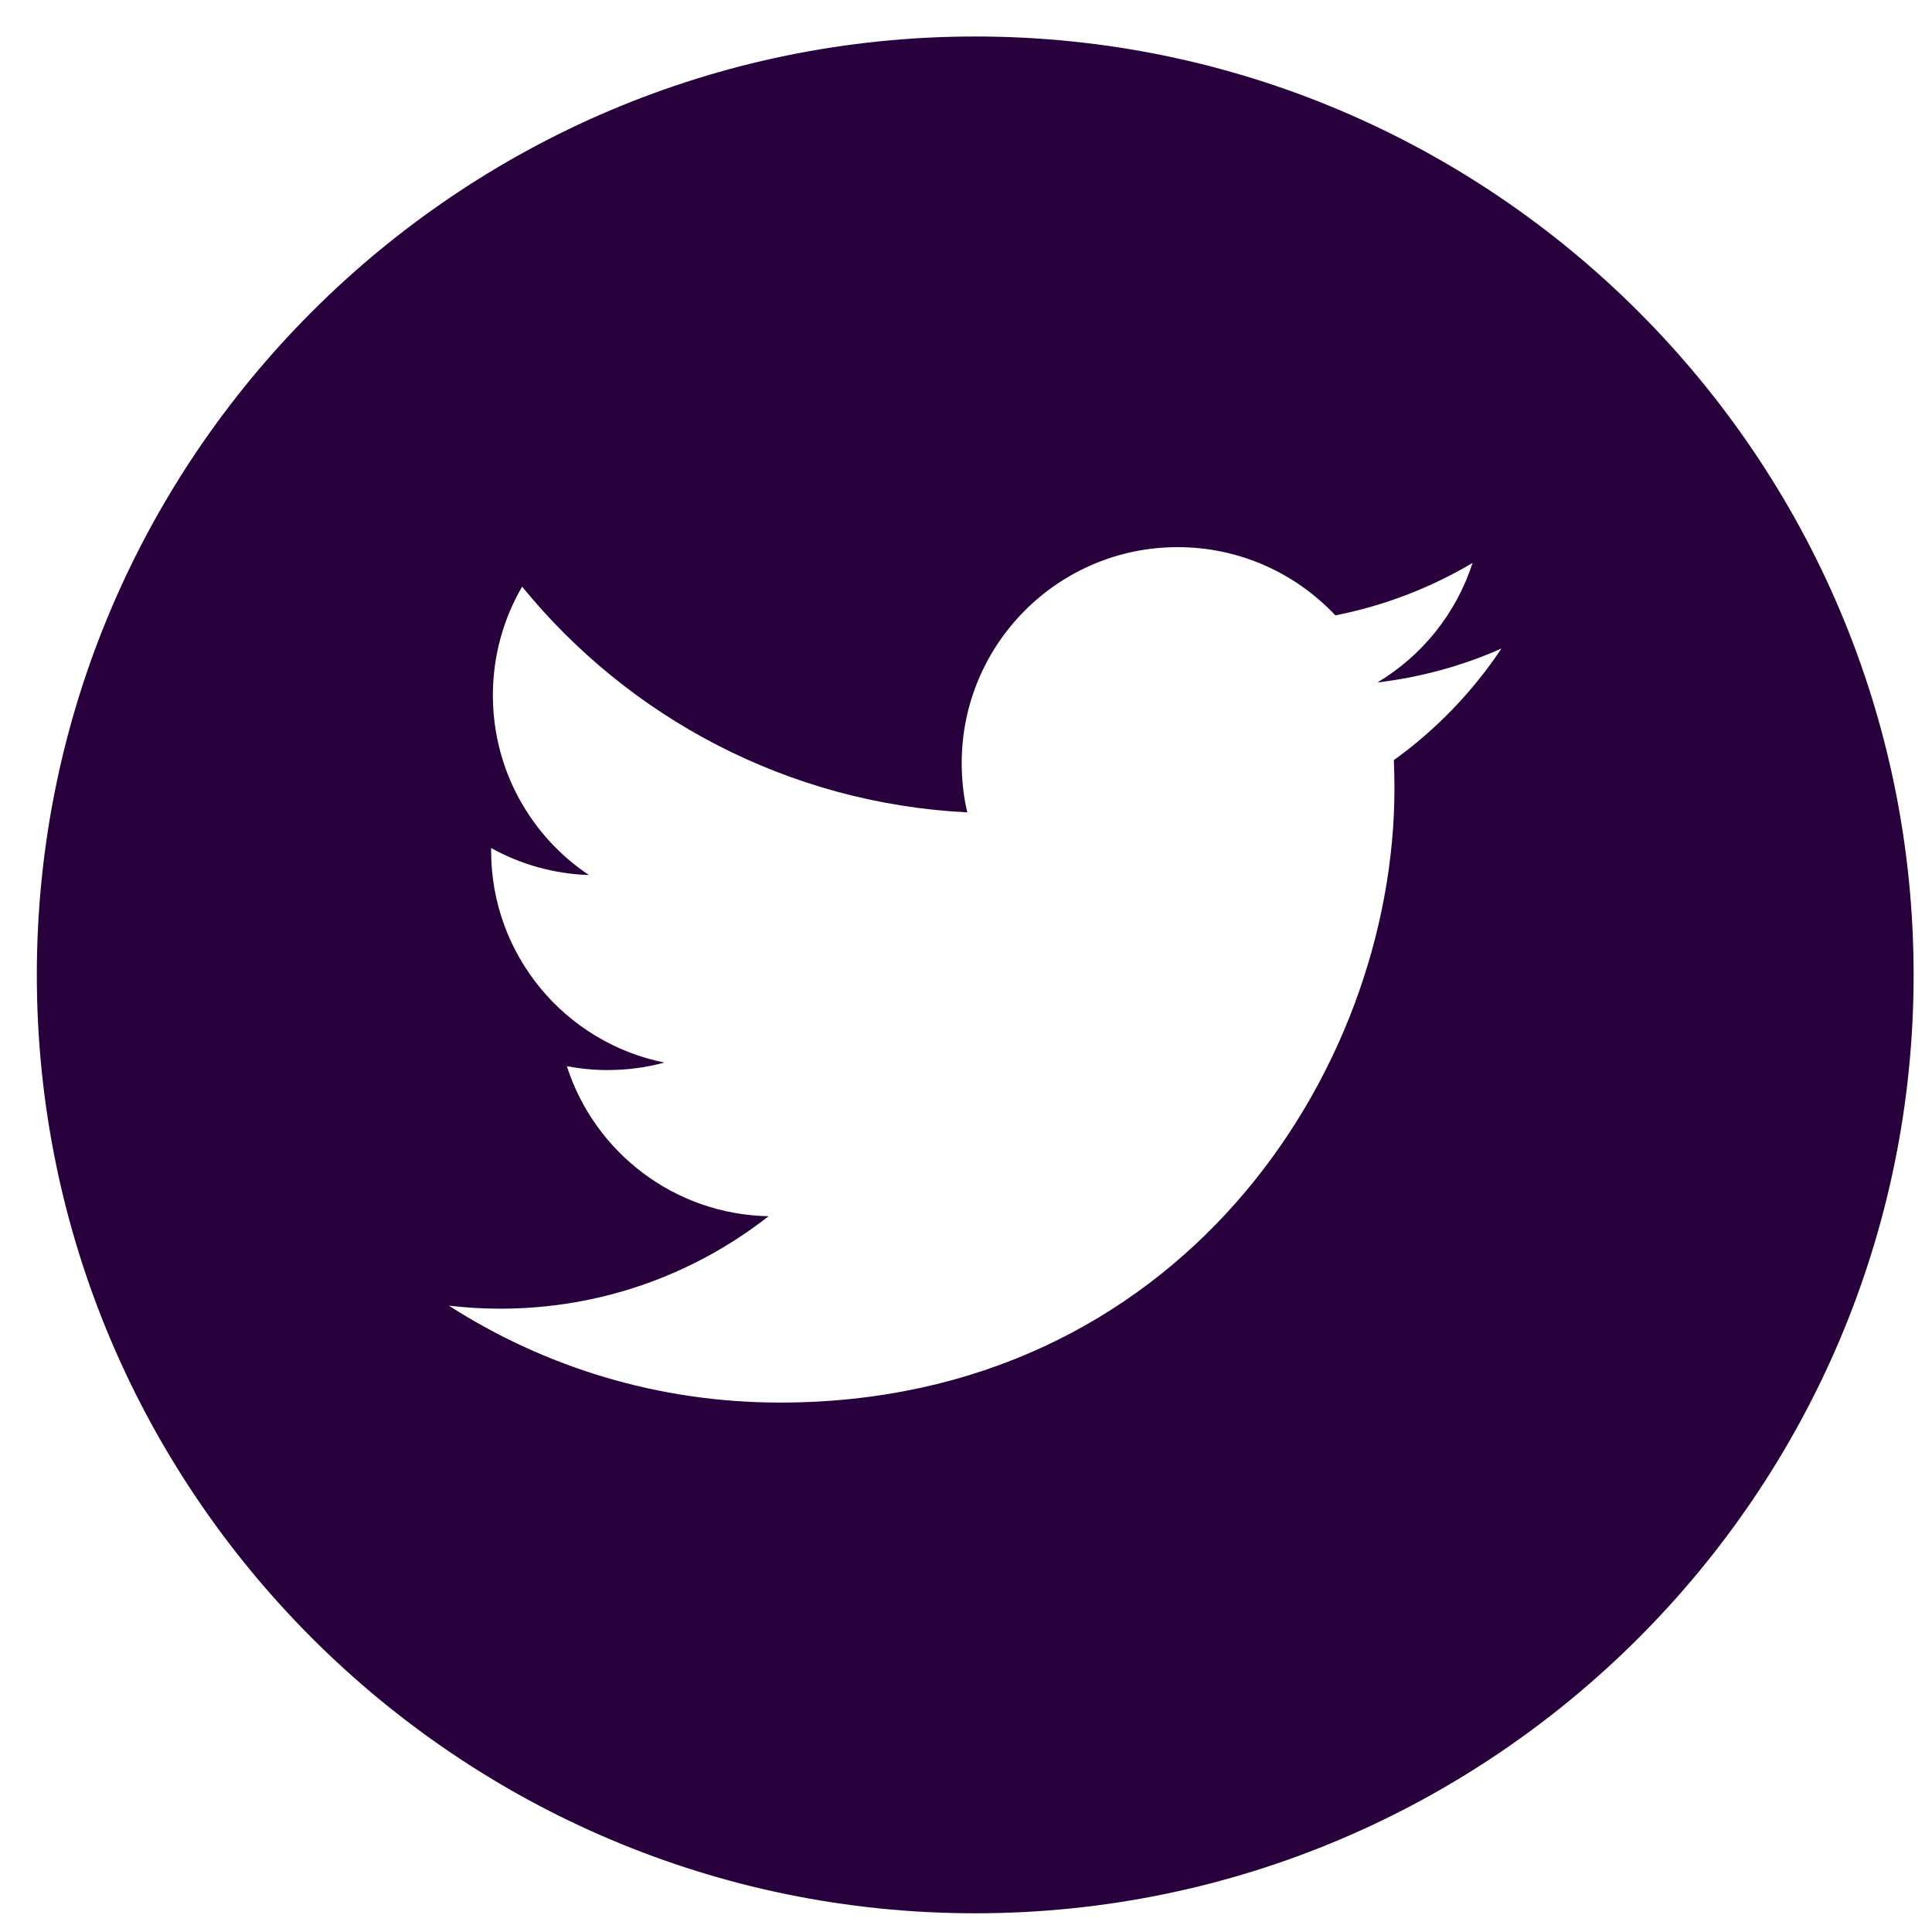 <svg width="35" height="35" viewBox="0 0 35 35" fill="none" xmlns="http://www.w3.org/2000/svg">
<path d="M17.667 0.661C8.293 0.661 0.667 8.287 0.667 17.661C0.667 27.034 8.293 34.661 17.667 34.661C27.04 34.661 34.667 27.034 34.667 17.661C34.667 8.287 27.041 0.661 17.667 0.661ZM25.251 13.77C25.258 13.939 25.262 14.109 25.262 14.278C25.262 19.449 21.328 25.409 14.129 25.409C11.919 25.409 9.862 24.764 8.131 23.653C8.437 23.689 8.749 23.708 9.064 23.708C10.898 23.708 12.585 23.082 13.924 22.033C12.212 22.001 10.767 20.87 10.269 19.315C10.507 19.36 10.753 19.385 11.004 19.385C11.361 19.385 11.707 19.339 12.036 19.249C10.245 18.89 8.897 17.309 8.897 15.412C8.897 15.396 8.897 15.379 8.898 15.363C9.425 15.655 10.028 15.832 10.669 15.852C9.62 15.152 8.929 13.953 8.929 12.596C8.929 11.878 9.122 11.206 9.459 10.628C11.388 12.996 14.272 14.553 17.523 14.717C17.456 14.43 17.422 14.133 17.422 13.825C17.422 11.665 19.174 9.912 21.335 9.912C22.46 9.912 23.476 10.387 24.191 11.148C25.083 10.972 25.918 10.648 26.677 10.198C26.382 11.112 25.764 11.878 24.954 12.363C25.746 12.269 26.502 12.059 27.201 11.748C26.679 12.531 26.016 13.22 25.251 13.77V13.77Z" fill="#28003C"/>
</svg>

